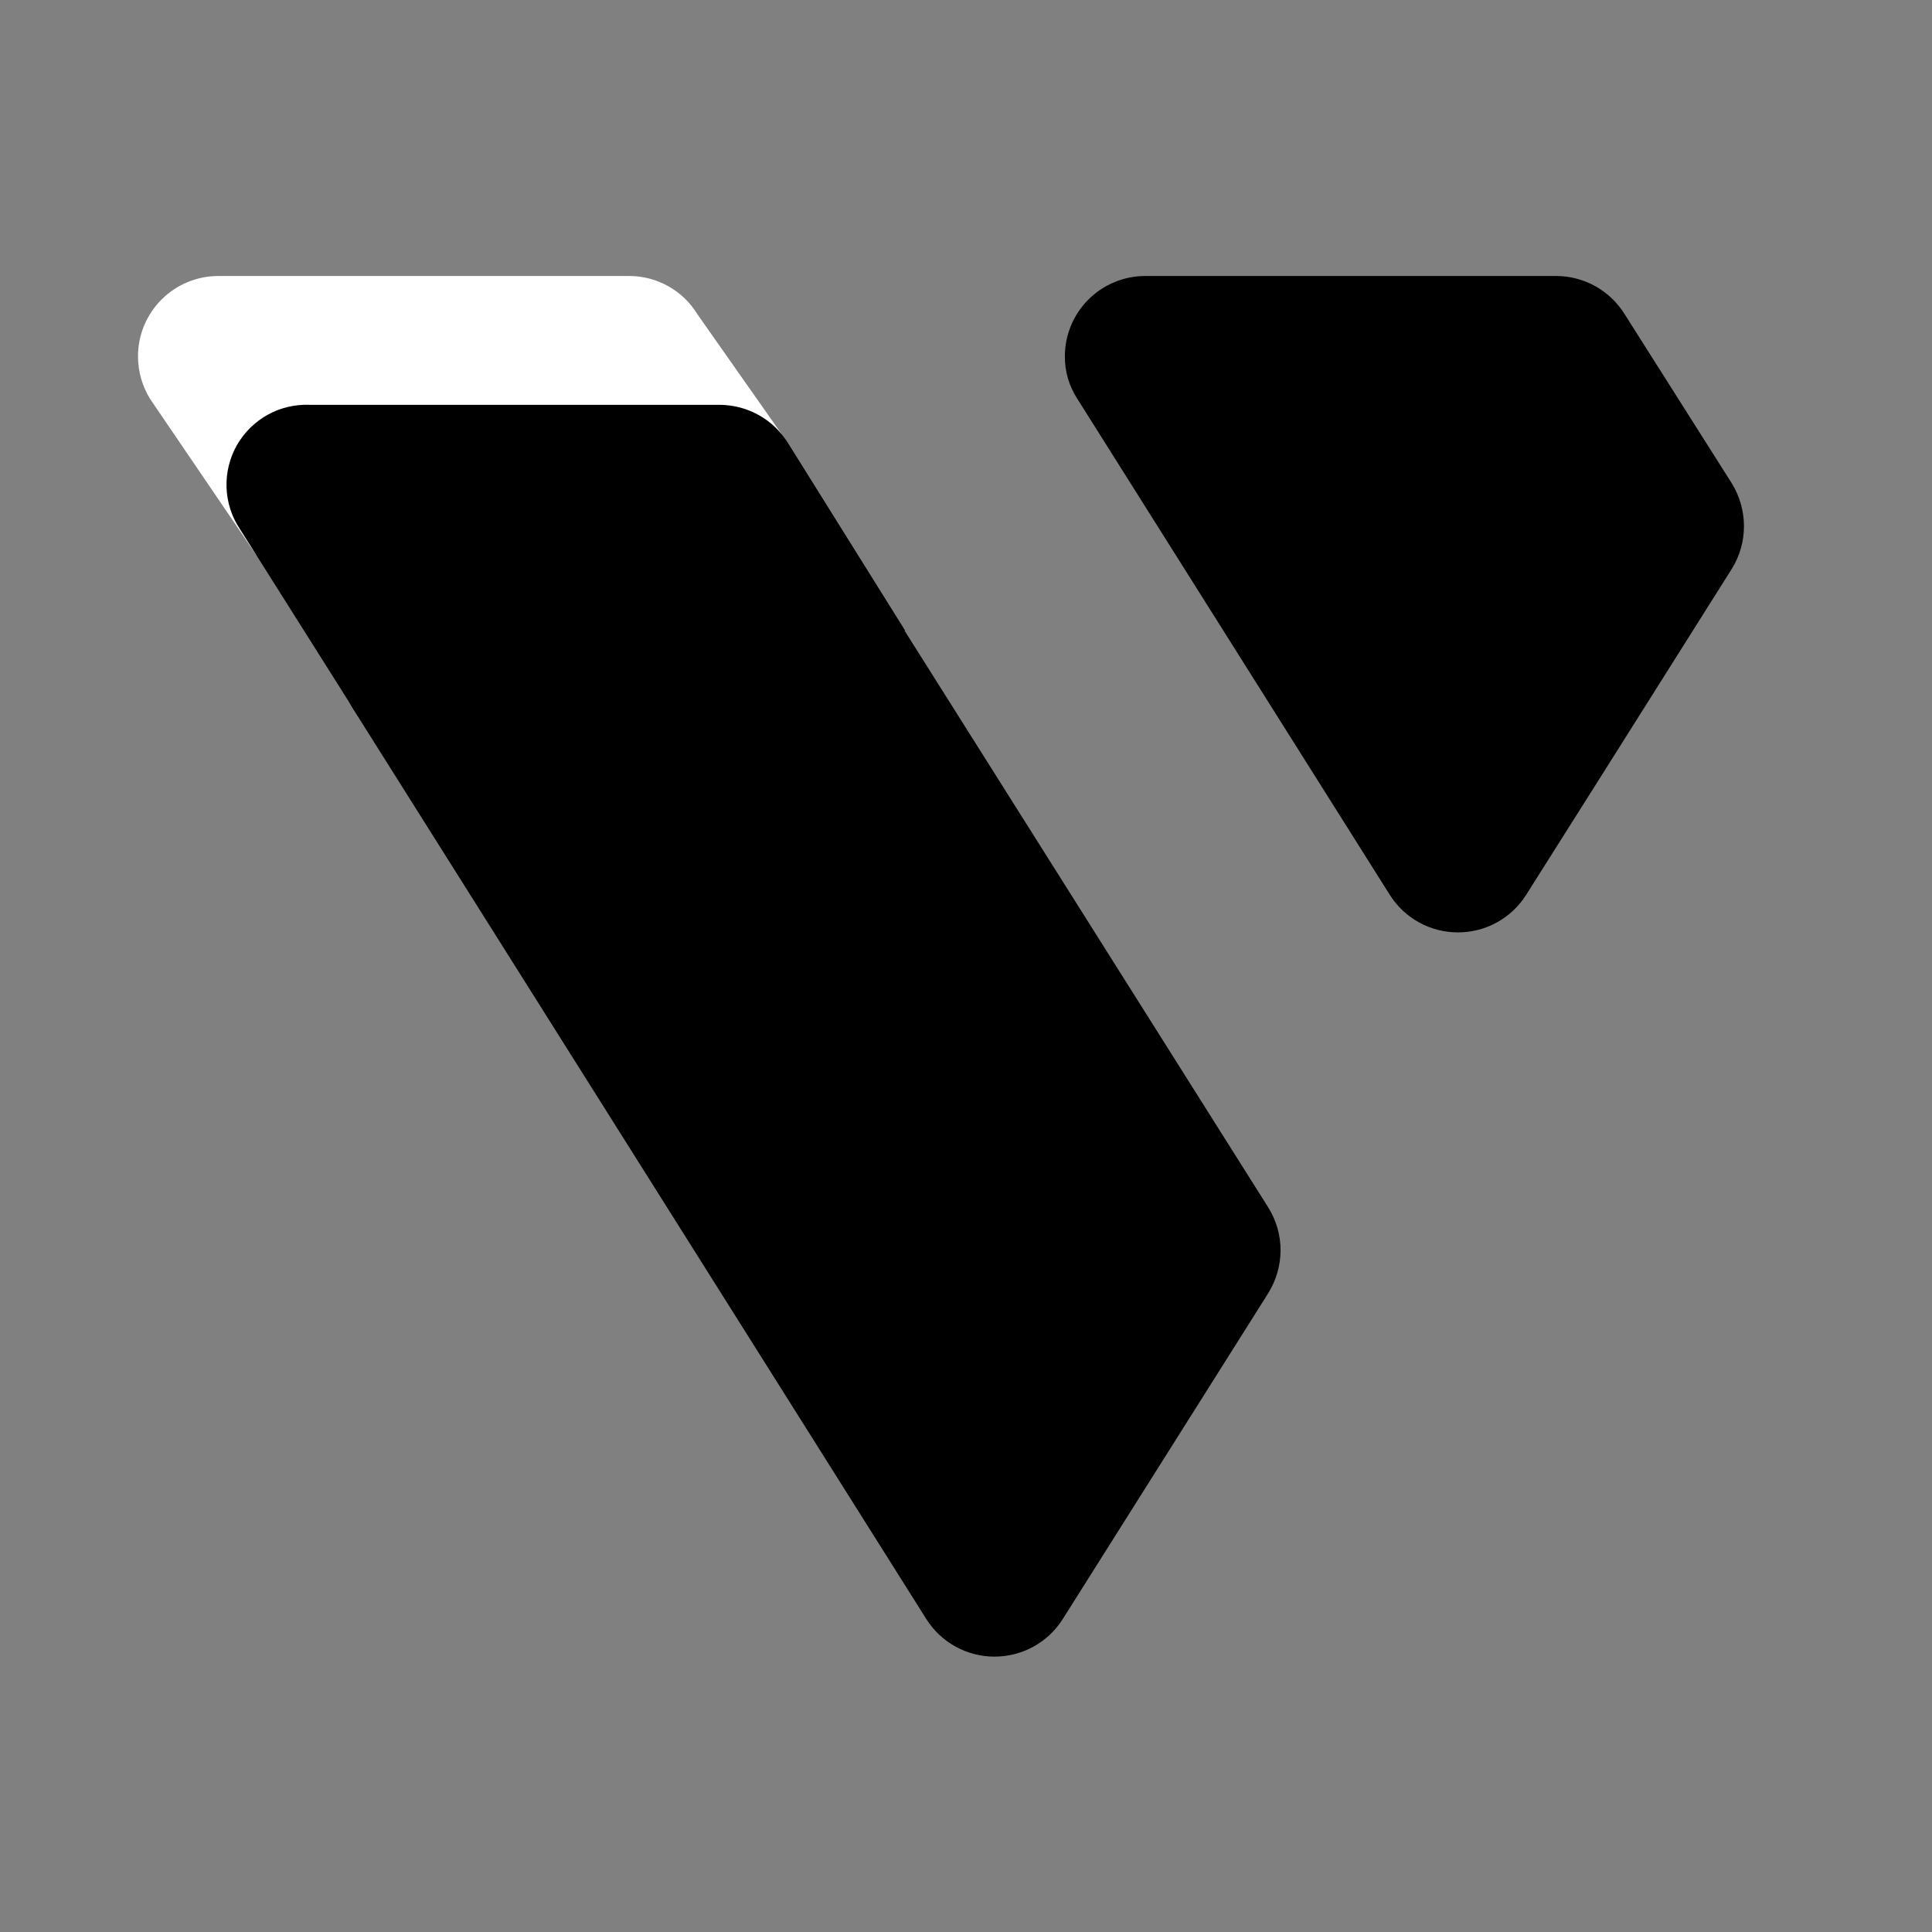 <svg width="28" height="28" viewBox="0 0 28 28" fill="none" xmlns="http://www.w3.org/2000/svg" role="img" aria-label="Vultr provider logo">
<rect x="0" y="0" width="28" height="28" fill="#808080" stroke="none"/>
<path d="M10.107 4.554C10.005 4.386 9.861 4.247 9.689 4.15C9.517 4.053 9.324 4.001 9.127 4H3.164C2.855 4 2.559 4.123 2.341 4.341C2.123 4.559 2 4.855 2 5.164C2 5.383 2.061 5.598 2.177 5.784L3.712 8.04L11.388 6.377L10.107 4.554Z" fill="white" style="fill:white;fill-opacity:1;"/>
<path d="M11.421 6.422C11.317 6.253 11.172 6.114 10.999 6.017C10.827 5.92 10.632 5.869 10.434 5.867H4.494C4.28 5.858 4.068 5.907 3.881 6.01C3.694 6.114 3.539 6.267 3.433 6.452C3.328 6.638 3.276 6.85 3.283 7.063C3.29 7.277 3.356 7.485 3.474 7.663L5.187 10.378L13.117 9.137L11.421 6.422Z" fill="#F9F9F9" style="fill:#F9F9F9;fill:color(display-p3 0.975 0.975 0.975);fill-opacity:1;"/>
<path d="M5.114 10.268C5.018 10.114 4.959 9.94 4.941 9.759C4.922 9.578 4.946 9.396 5.009 9.226C5.096 9.004 5.249 8.814 5.447 8.681C5.645 8.548 5.879 8.479 6.117 8.483H12.058C12.256 8.484 12.451 8.535 12.623 8.632C12.796 8.729 12.941 8.869 13.045 9.037L18.381 17.5C18.497 17.686 18.559 17.901 18.559 18.12C18.558 18.34 18.496 18.554 18.381 18.741L15.4 23.468C15.294 23.634 15.149 23.771 14.976 23.865C14.804 23.96 14.61 24.009 14.413 24.009C14.217 24.009 14.023 23.96 13.851 23.865C13.678 23.771 13.533 23.634 13.427 23.468L5.114 10.268Z" fill="#C5C8DF" style="fill:#C5C8DF;fill:color(display-p3 0.772 0.785 0.873);fill-opacity:1;"/>
<path d="M20.144 12.972C20.249 13.138 20.395 13.274 20.567 13.369C20.74 13.464 20.933 13.513 21.13 13.513C21.327 13.513 21.52 13.464 21.693 13.369C21.865 13.274 22.011 13.138 22.116 12.972L23.142 11.348L25.098 8.245C25.214 8.059 25.275 7.844 25.275 7.624C25.274 7.405 25.213 7.19 25.098 7.004L23.546 4.554C23.442 4.386 23.297 4.247 23.125 4.15C22.952 4.053 22.758 4.001 22.56 4H16.597C16.444 4 16.293 4.03 16.152 4.089C16.01 4.147 15.882 4.233 15.774 4.341C15.666 4.449 15.58 4.577 15.522 4.718C15.463 4.86 15.433 5.011 15.433 5.164C15.431 5.384 15.495 5.6 15.616 5.784L20.144 12.972Z" fill="#C5C8DF" style="fill:#C5C8DF;fill:color(display-p3 0.772 0.785 0.873);fill-opacity:1;"/>
</svg>
